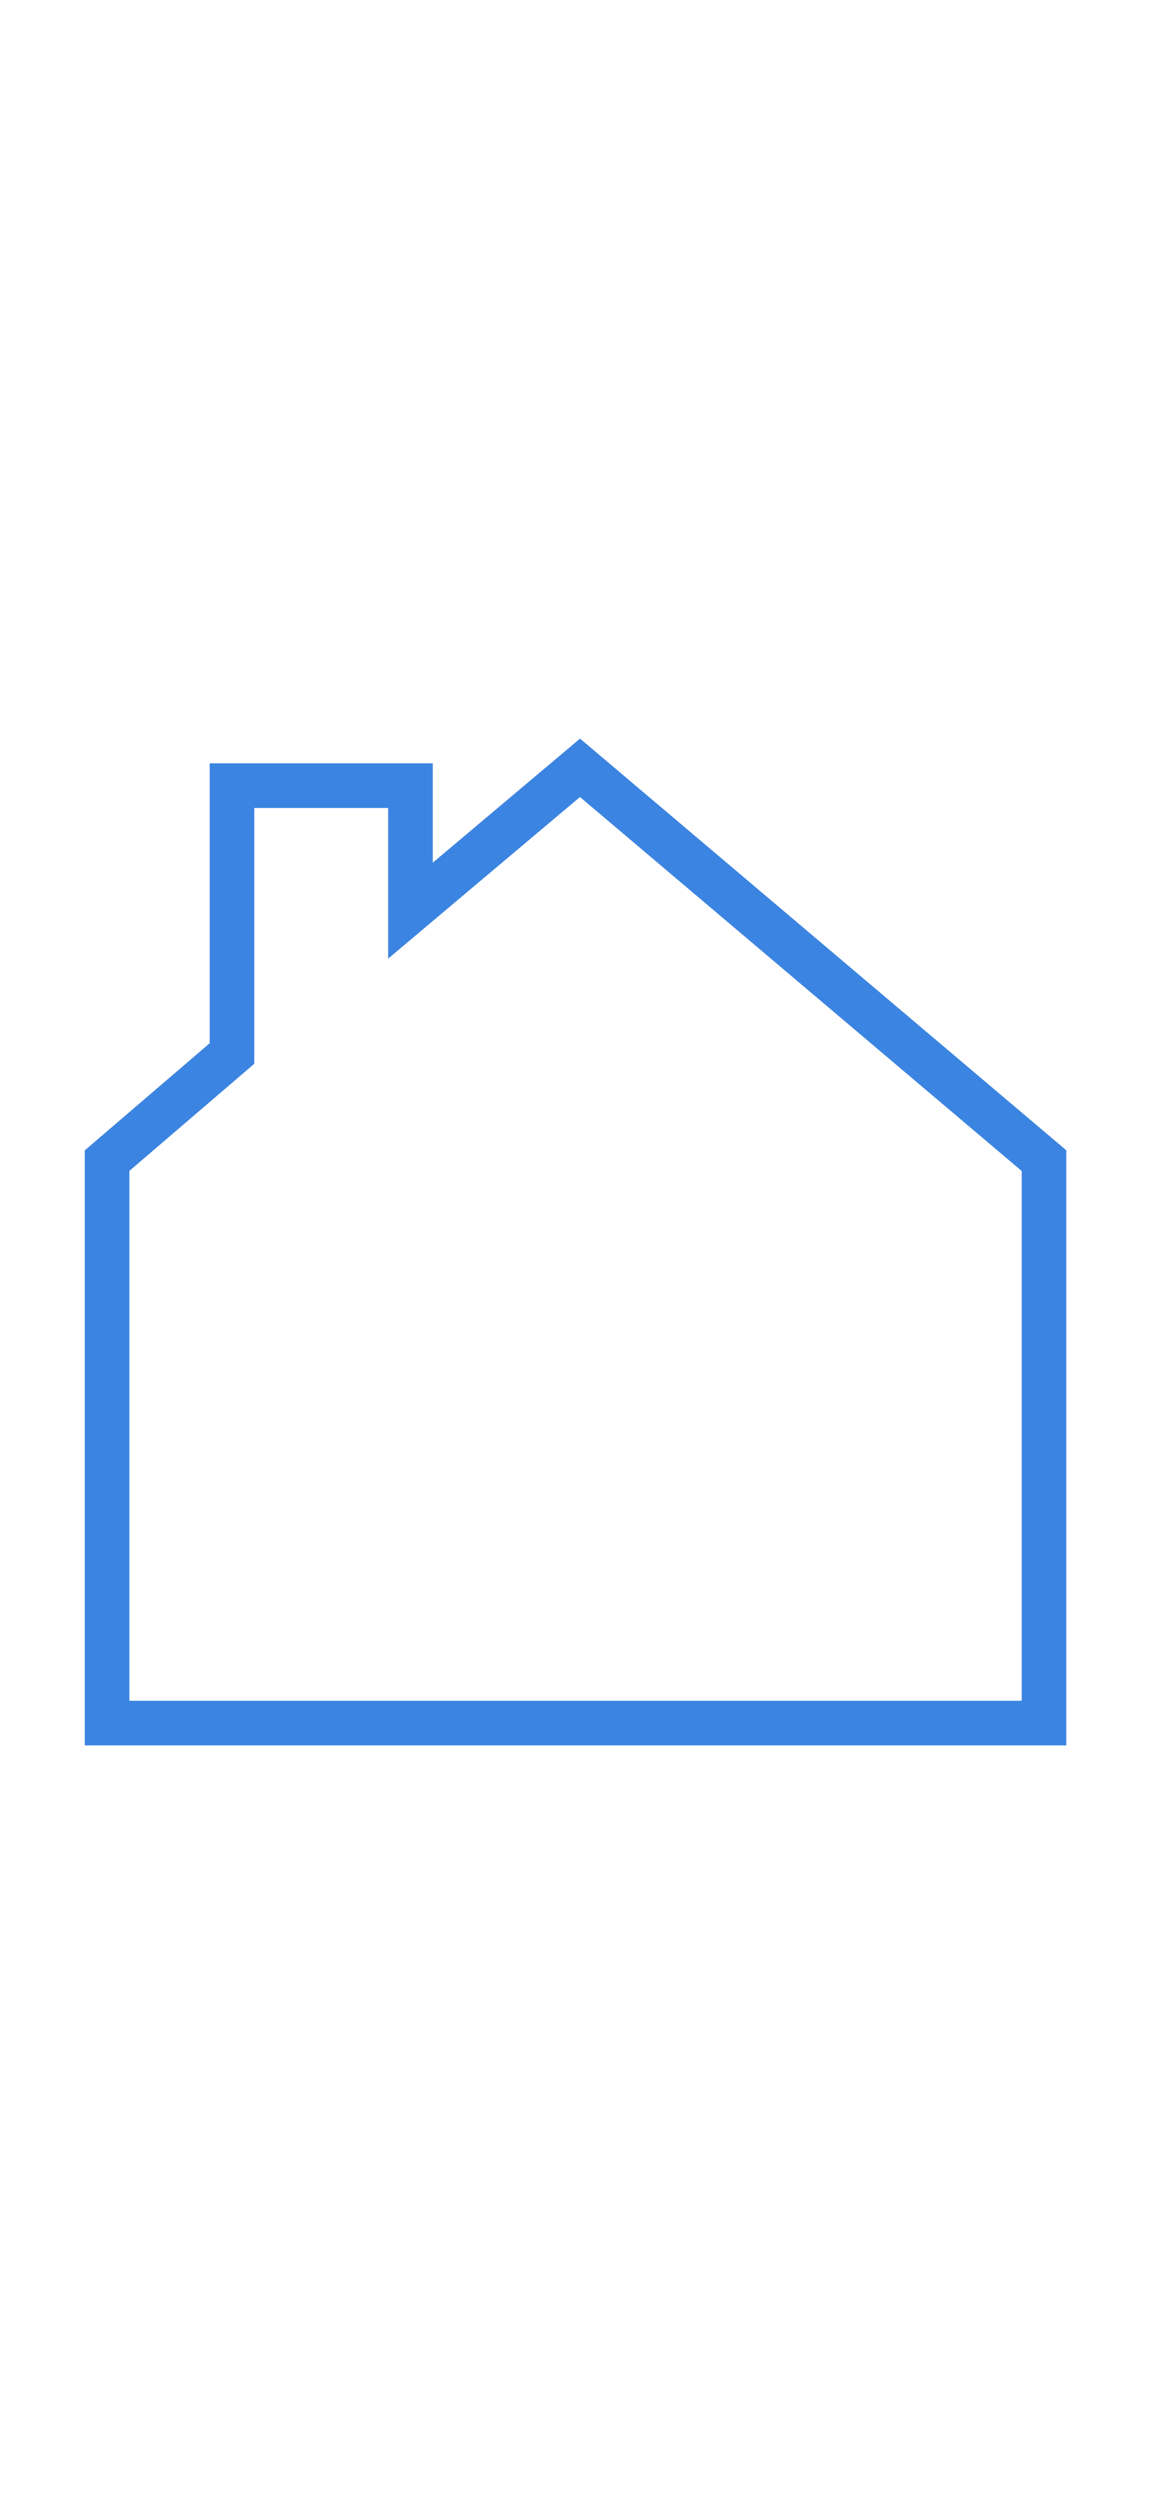 <?xml version="1.0" encoding="UTF-8"?>
<!-- Generator: Adobe Illustrator 26.2.1, SVG Export Plug-In . SVG Version: 6.00 Build 0)  -->
<svg xmlns="http://www.w3.org/2000/svg" xmlns:xlink="http://www.w3.org/1999/xlink" version="1.0" id="Layer_1" x="0px" y="0px" width="13" height="28" viewBox="0 0 13 13" style="enable-background:new 0 0 13 13;" xml:space="preserve">
<style type="text/css">
	.st0{fill:none;stroke:#3C84E1;stroke-width:0.5;stroke-linecap:round;stroke-miterlimit:10;}
</style>
<g>
	<polygon class="st0" points="6.5,1.1 4.6,2.7 4.6,1.3 2.6,1.3 2.6,4.3 1.2,5.5 1.2,11.8 11.7,11.8 11.7,5.5  "></polygon>
</g>
</svg>
